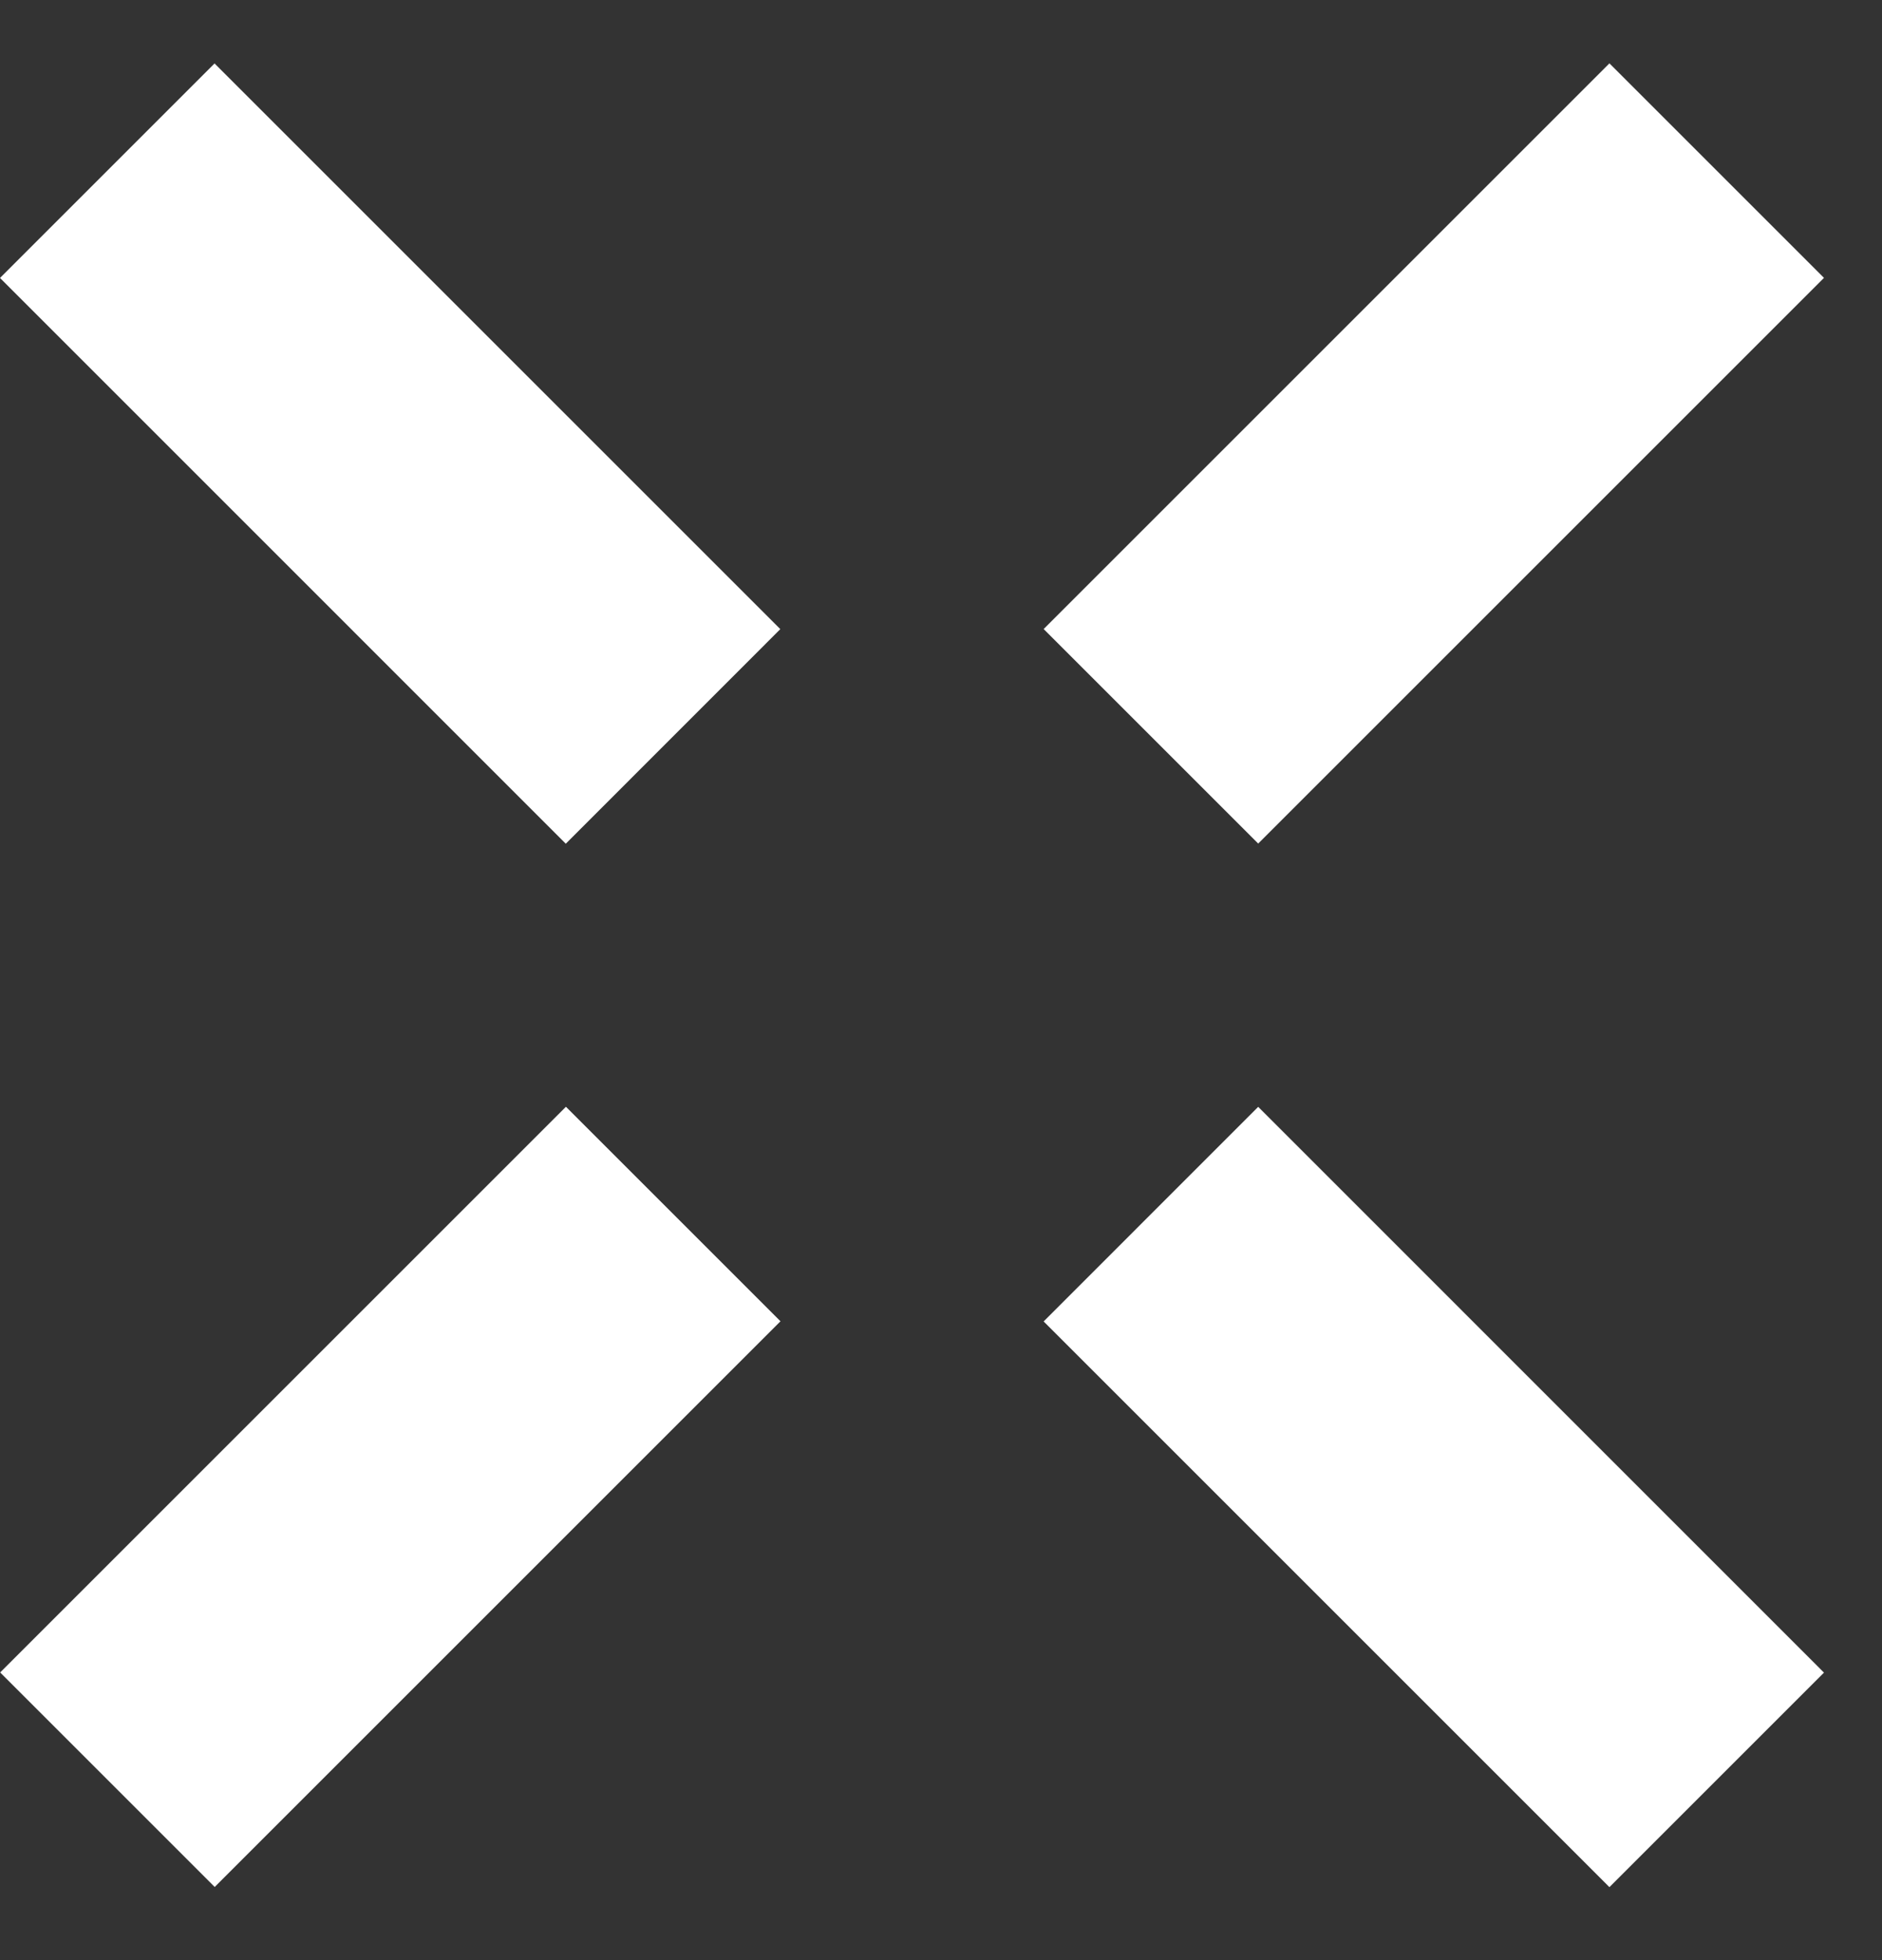<svg width="24" height="25" viewBox="0 0 24 25" fill="none" xmlns="http://www.w3.org/2000/svg">
    <rect x="0" y="0" width="24" height="25" fill="#333333" stroke="none"/>
    <path d="M7.217 14.116L0.002 21.331L2.738 24.067L9.953 16.852L7.217 14.116Z"
        fill="#fff" />
    <path d="M20.524 0.808L13.309 8.023L16.045 10.759L23.26 3.544L20.524 0.808Z"
        fill="#fff" />
    <path d="M16.045 14.117L13.309 16.854L20.524 24.069L23.26 21.333L16.045 14.117Z"
        fill="#fff" />
    <path d="M2.736 0.809L0 3.545L7.215 10.761L9.951 8.024L2.736 0.809Z"
        fill="#fff" />
</svg>